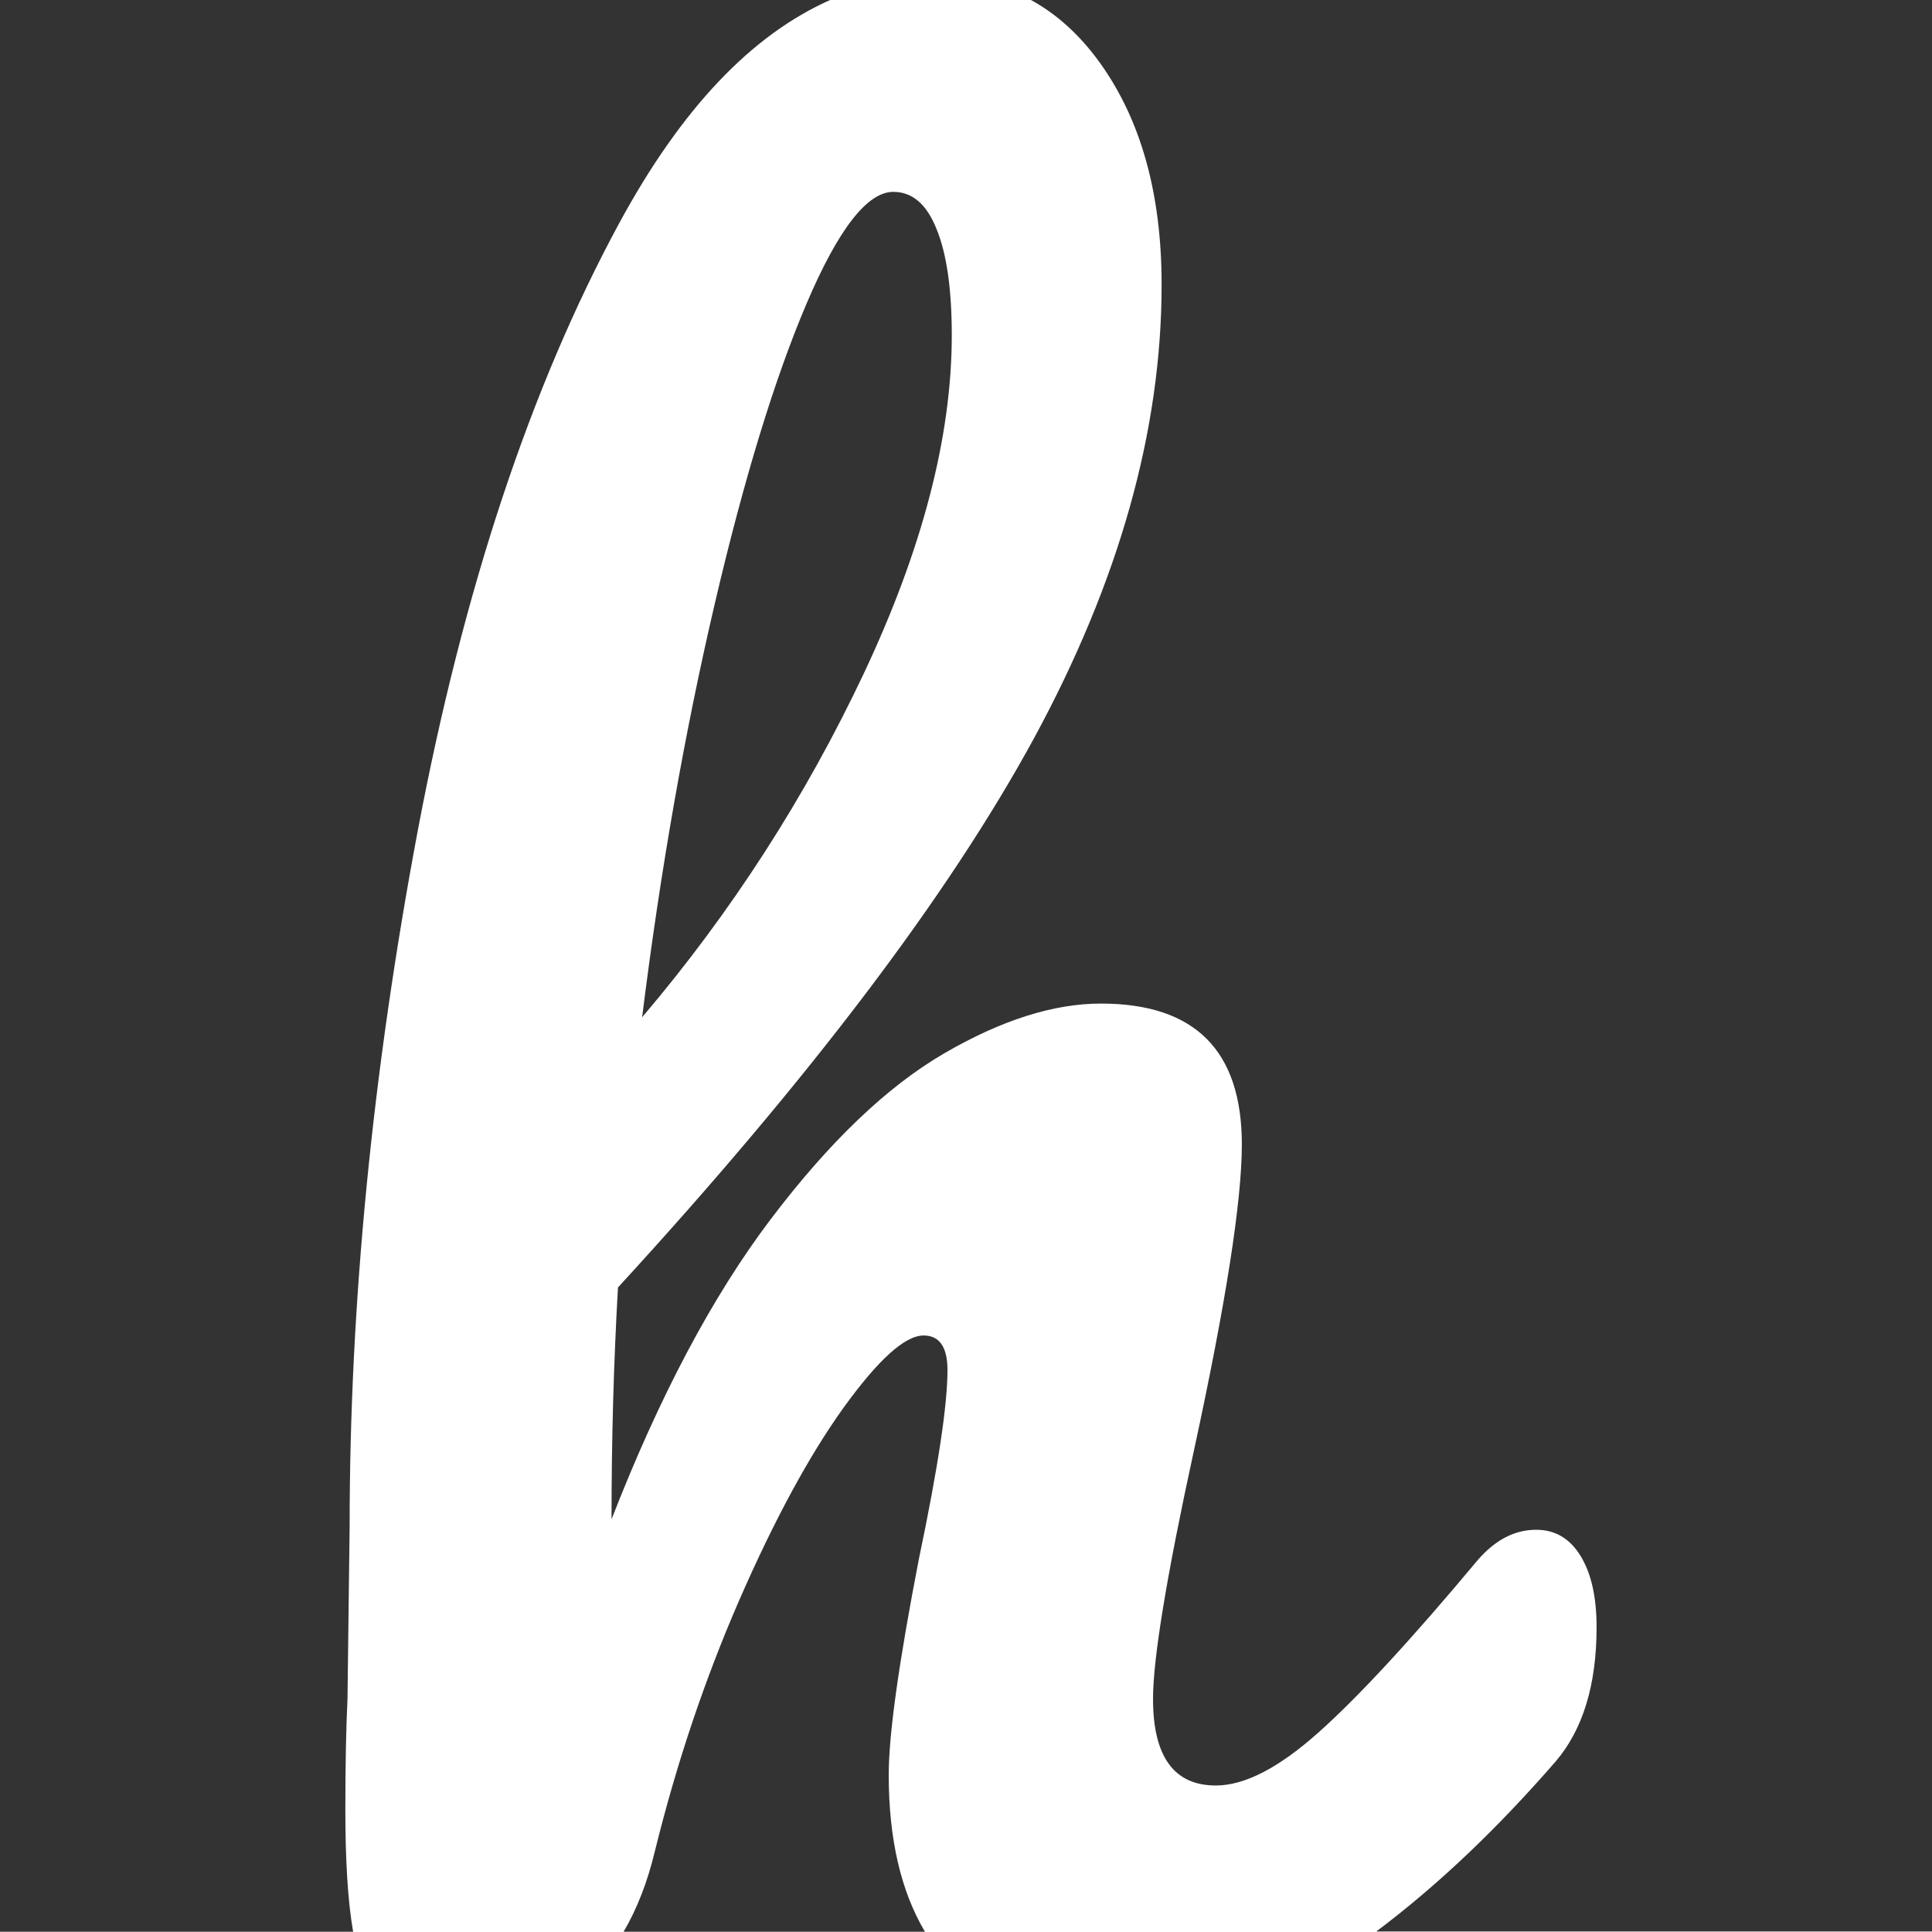 <svg xmlns="http://www.w3.org/2000/svg" viewBox="0 0 72 72">
<style>
	@media (prefers-color-scheme: dark) {
		.a { fill: #f5f5f5 }
	}
</style>
<g id="favicon">
	<path class="a" fill="#333333" d="M33.29,7.15c-0.97,0-2.05,1.39-3.23,4.16c-1.18,2.77-2.33,6.51-3.43,11.22c-1.1,4.71-2.01,9.84-2.7,15.38
		c3.34-3.93,6.09-8.21,8.27-12.83c2.18-4.63,3.27-8.82,3.27-12.59c0-1.72-0.19-3.04-0.57-3.96C34.53,7.6,33.99,7.15,33.29,7.15z"/>
	<path class="a" fill="#333333" d="M38.42,0c0.97,0.53,1.83,1.31,2.57,2.34c1.53,2.13,2.3,4.88,2.3,8.27c0,5.44-1.59,11.07-4.76,16.91
		c-3.18,5.84-8.34,12.66-15.5,20.46c-0.16,2.8-0.24,5.68-0.24,8.64c1.78-4.57,3.75-8.3,5.93-11.18c2.18-2.88,4.33-4.94,6.46-6.18
		c2.13-1.24,4.08-1.86,5.85-1.86c3.5,0,5.25,1.75,5.25,5.25c0,2.1-0.59,5.89-1.78,11.38c-1.02,4.68-1.53,7.78-1.53,9.28
		c0,2.15,0.78,3.23,2.34,3.23c1.08,0,2.35-0.66,3.83-1.98c1.48-1.32,3.46-3.46,5.93-6.42c0.65-0.75,1.37-1.13,2.18-1.13
		c0.7,0,1.25,0.32,1.65,0.97c0.4,0.65,0.6,1.53,0.6,2.66c0,2.15-0.51,3.82-1.53,5.01c-2.18,2.51-4.4,4.62-6.68,6.33H72V0H38.42z"/>
	<path class="a" fill="#333333" d="M12.87,67.44c0-1.72,0.03-3.09,0.08-4.12l0.08-6.46c0-8.29,0.85-16.92,2.54-25.91
		c1.7-8.99,4.2-16.53,7.51-22.64c2.31-4.26,4.93-7.02,7.88-8.32H0v72h13.16C12.96,70.84,12.87,69.32,12.87,67.44z"/>
	<path class="a" fill="#333333" d="M35.31,51.06c0-0.86-0.3-1.29-0.89-1.29c-0.7,0-1.69,0.9-2.99,2.7c-1.29,1.8-2.58,4.19-3.87,7.14
		c-1.29,2.96-2.34,6.08-3.15,9.36c-0.28,1.17-0.67,2.17-1.17,3.02h11.23c-0.89-1.5-1.35-3.44-1.35-5.85c0-1.51,0.38-4.2,1.13-8.07
		C34.96,54.69,35.31,52.35,35.31,51.06z"/>
</g>
</svg>

